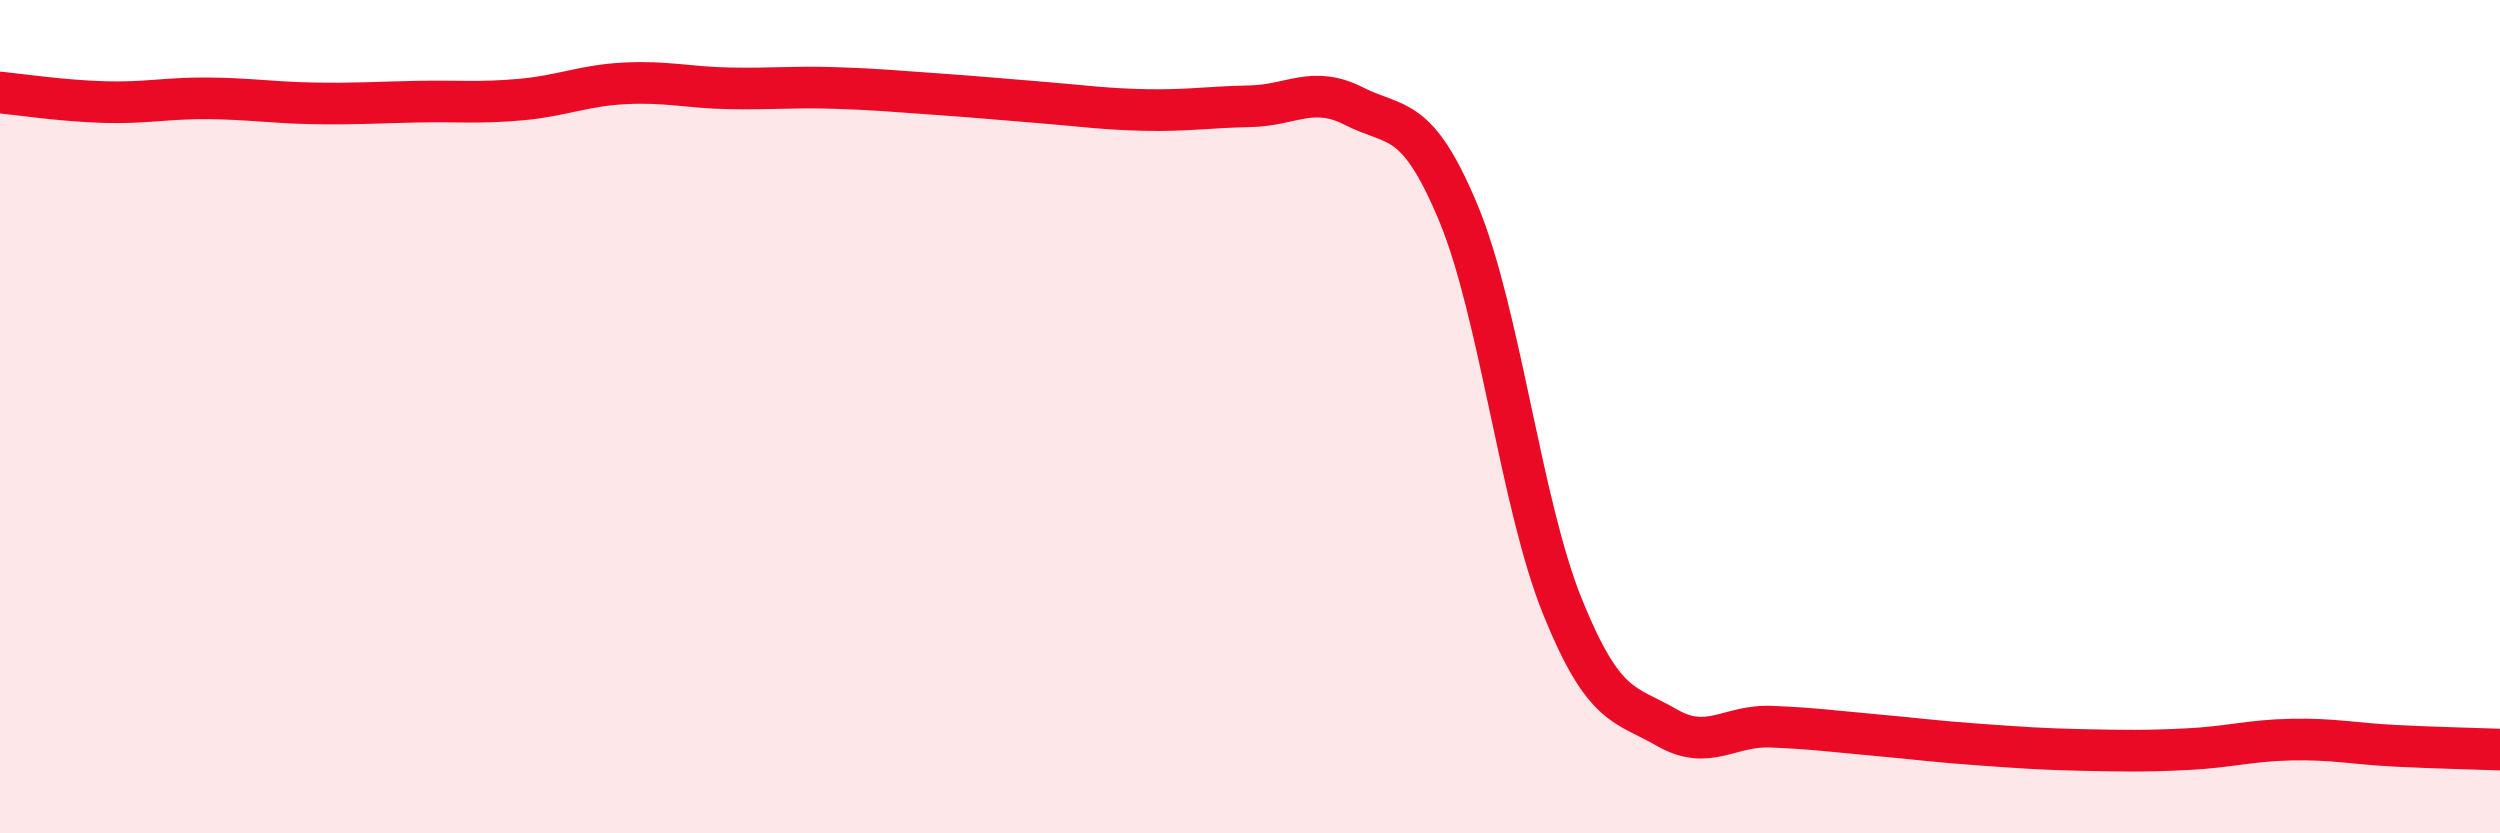 
    <svg width="60" height="20" viewBox="0 0 60 20" xmlns="http://www.w3.org/2000/svg">
      <path
        d="M 0,2.22 C 0.5,2.27 1.5,2.42 2.5,2.45 C 3.5,2.48 4,2.35 5,2.36 C 6,2.37 6.5,2.46 7.5,2.48 C 8.5,2.5 9,2.46 10,2.44 C 11,2.42 11.5,2.48 12.5,2.39 C 13.5,2.3 14,2.05 15,2 C 16,1.95 16.5,2.1 17.5,2.12 C 18.5,2.14 19,2.08 20,2.11 C 21,2.14 21.5,2.19 22.5,2.26 C 23.5,2.33 24,2.38 25,2.46 C 26,2.54 26.5,2.62 27.5,2.64 C 28.5,2.66 29,2.57 30,2.55 C 31,2.53 31.5,2.04 32.5,2.55 C 33.5,3.06 34,2.71 35,5.11 C 36,7.51 36.5,12.09 37.5,14.56 C 38.5,17.03 39,16.88 40,17.46 C 41,18.04 41.5,17.4 42.5,17.44 C 43.5,17.48 44,17.55 45,17.64 C 46,17.73 46.5,17.8 47.5,17.87 C 48.5,17.94 49,17.98 50,18 C 51,18.02 51.5,18.03 52.5,17.98 C 53.5,17.93 54,17.77 55,17.75 C 56,17.73 56.5,17.85 57.5,17.9 C 58.5,17.95 59.5,17.97 60,17.99L60 20L0 20Z"
        fill="#EB0A25"
        opacity="0.1"
        stroke-linecap="round"
        stroke-linejoin="round"
      />
      <path
        d="M 0,2.22 C 0.5,2.27 1.5,2.42 2.5,2.45 C 3.5,2.48 4,2.35 5,2.36 C 6,2.37 6.5,2.46 7.5,2.48 C 8.5,2.5 9,2.46 10,2.44 C 11,2.42 11.5,2.48 12.5,2.39 C 13.5,2.3 14,2.05 15,2 C 16,1.95 16.5,2.1 17.5,2.12 C 18.5,2.14 19,2.08 20,2.11 C 21,2.14 21.5,2.19 22.5,2.26 C 23.5,2.33 24,2.38 25,2.46 C 26,2.54 26.5,2.62 27.5,2.64 C 28.5,2.66 29,2.57 30,2.55 C 31,2.53 31.5,2.04 32.5,2.55 C 33.5,3.06 34,2.71 35,5.11 C 36,7.51 36.5,12.09 37.5,14.56 C 38.5,17.03 39,16.88 40,17.46 C 41,18.04 41.5,17.4 42.5,17.44 C 43.5,17.48 44,17.55 45,17.64 C 46,17.73 46.5,17.8 47.5,17.87 C 48.5,17.94 49,17.98 50,18 C 51,18.02 51.5,18.03 52.5,17.98 C 53.5,17.93 54,17.77 55,17.75 C 56,17.73 56.5,17.85 57.5,17.9 C 58.5,17.95 59.5,17.97 60,17.99"
        stroke="#EB0A25"
        stroke-width="1"
        fill="none"
        stroke-linecap="round"
        stroke-linejoin="round"
      />
    </svg>
  
